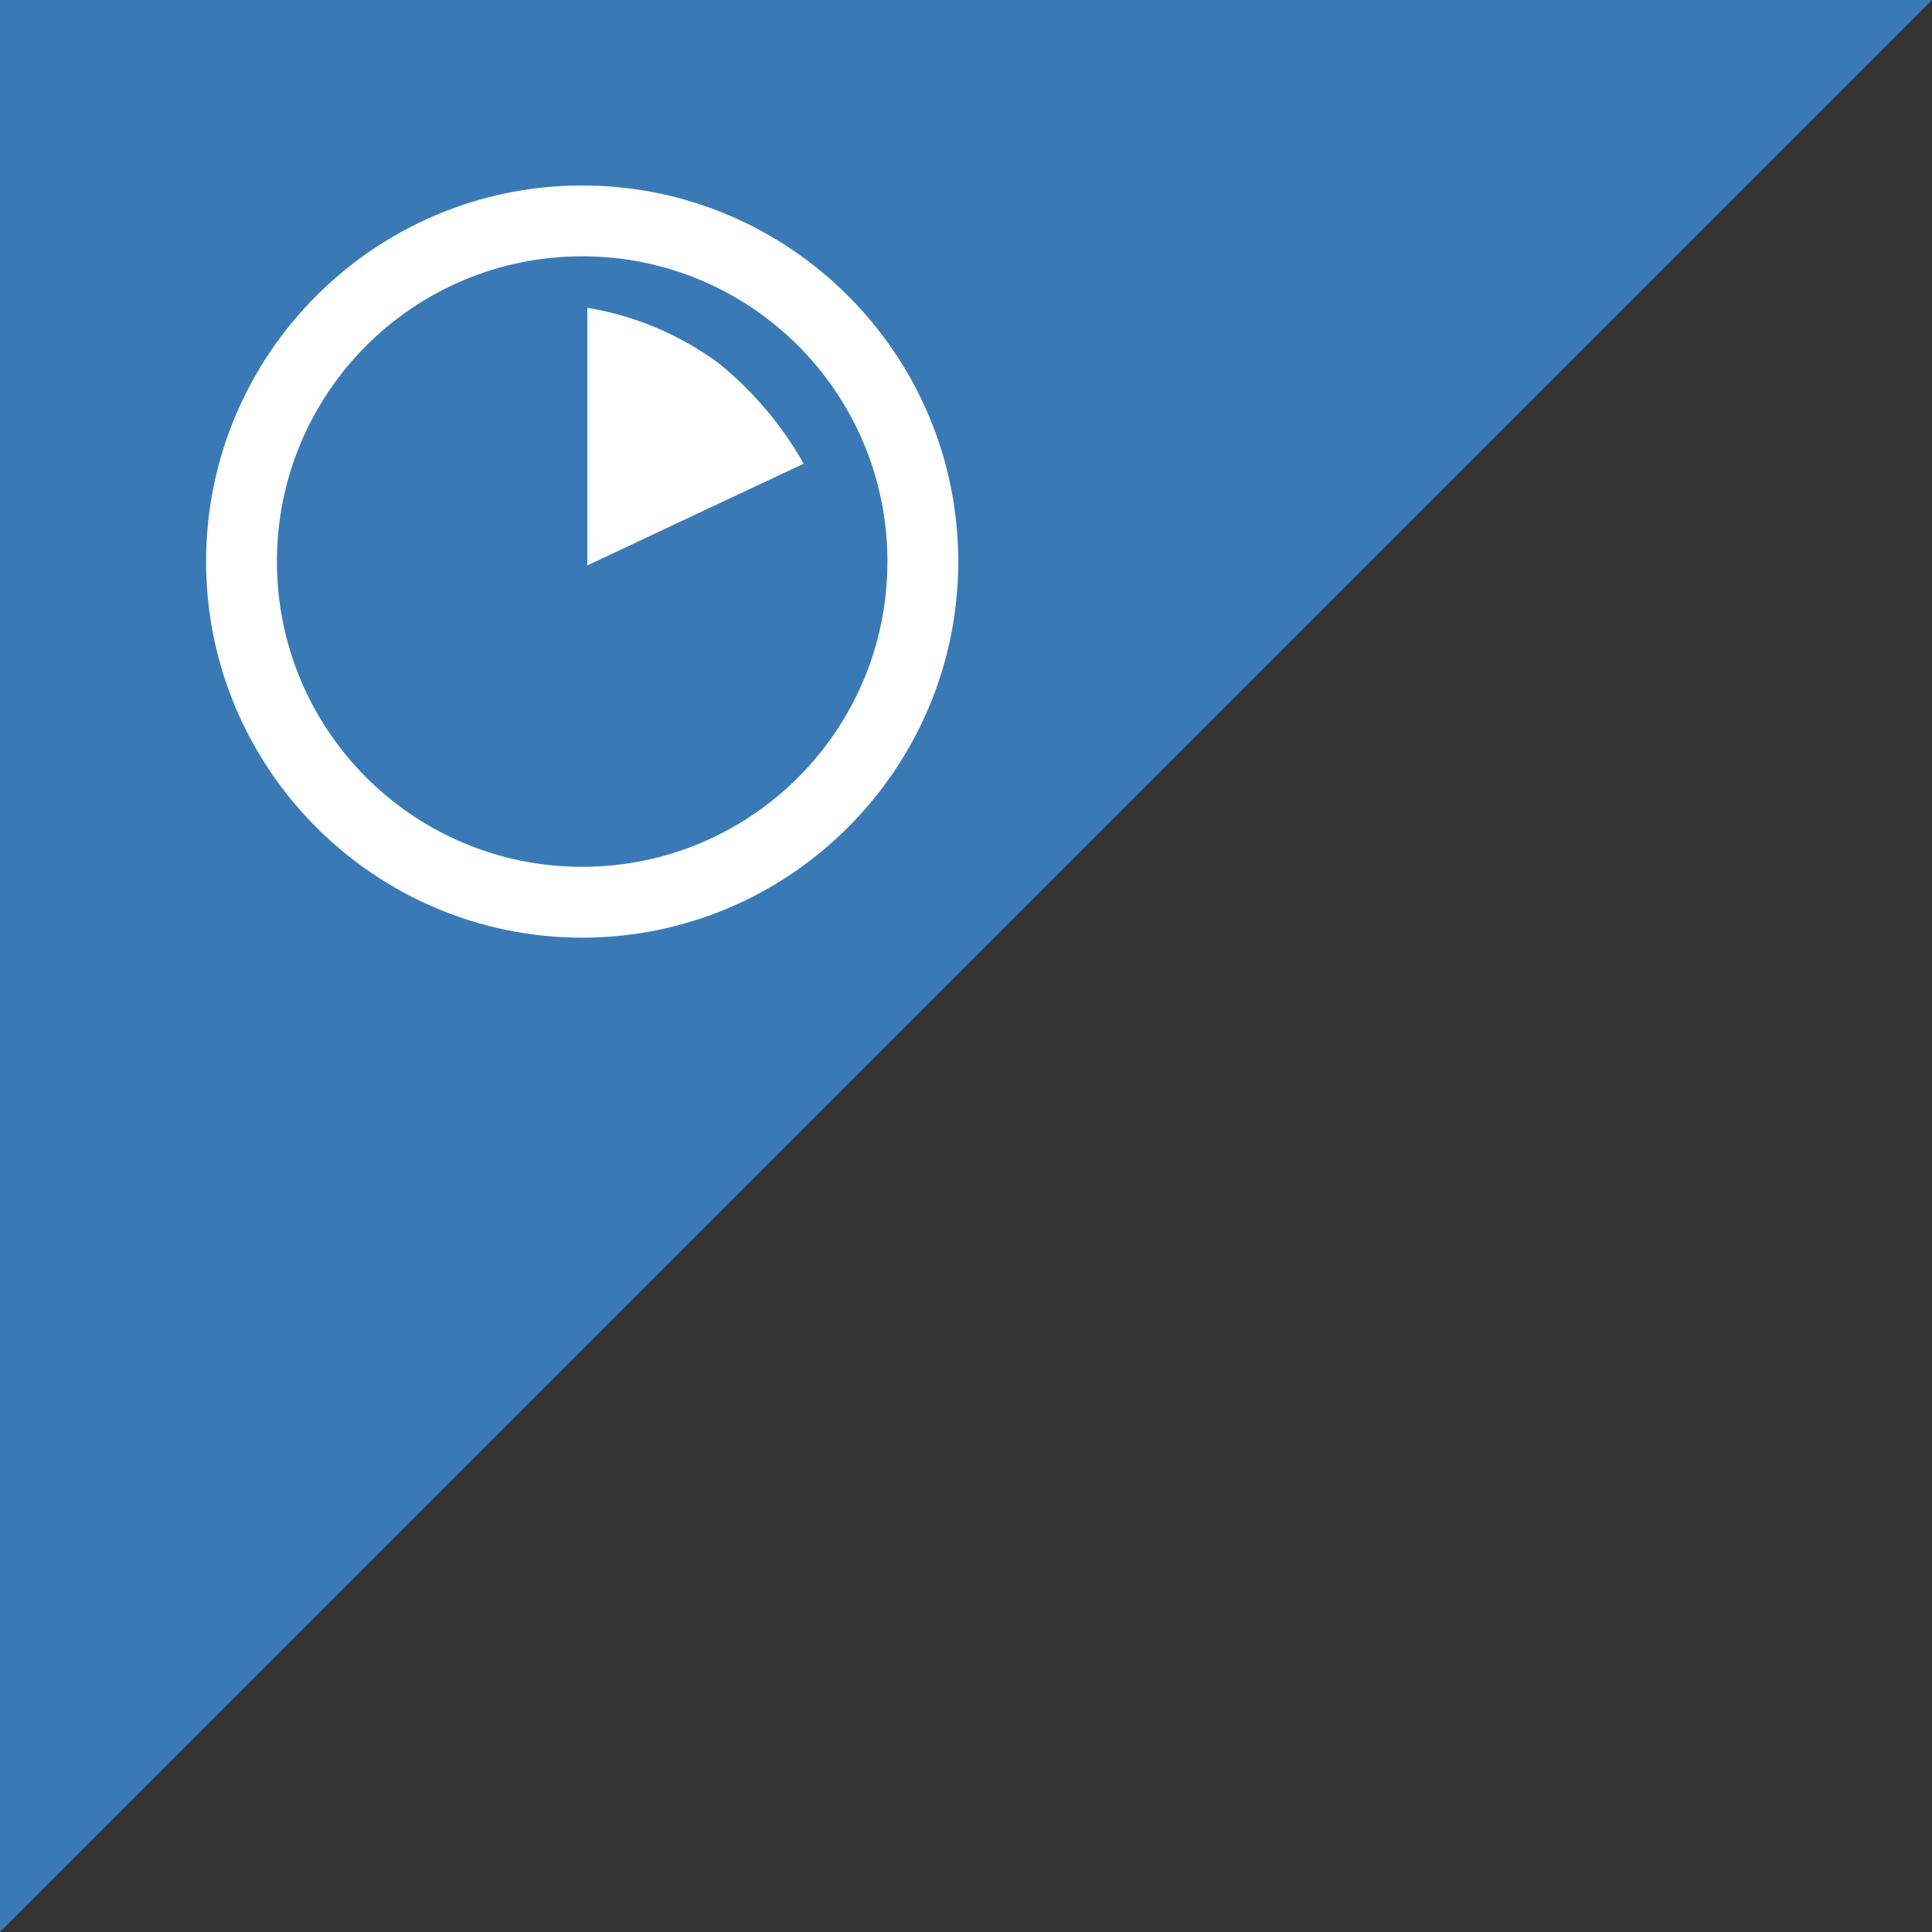 <?xml version="1.0" encoding="utf-8"?>
<!-- Generator: Adobe Illustrator 27.2.0, SVG Export Plug-In . SVG Version: 6.00 Build 0)  -->
<svg version="1.1" id="Group_1455" xmlns="http://www.w3.org/2000/svg" xmlns:xlink="http://www.w3.org/1999/xlink" x="0px" y="0px"
	 viewBox="0 0 150 150" style="enable-background:new 0 0 150 150;" xml:space="preserve">
<rect x="0" y="0" width="150" height="150" fill="#333333" stroke="none"/>
<style type="text/css">
	.st0{fill:#397AB6;}
	.st1{fill:#FFFFFF;}
</style>
<path id="Path_629" class="st0" d="M0,0h150L0,150V0z"/>
<g id="Group_95">
	<path class="st1" d="M45.2,72.8C29.1,72.8,16,59.7,16,43.6s13.1-29.2,29.2-29.2s29.2,13.1,29.2,29.2S61.3,72.8,45.2,72.8z
		 M45.2,19.9c-13.1,0-23.7,10.6-23.7,23.7s10.6,23.7,23.7,23.7s23.7-10.6,23.7-23.7S58.3,19.9,45.2,19.9z"/>
	<path id="Path_6780" class="st1" d="M45.6,23.9v20c0,0,13.8-6.5,16.8-7.9c-1.7-3-3.9-5.6-6.6-7.8C52.8,26,49.3,24.5,45.6,23.9z"/>
</g>
</svg>
